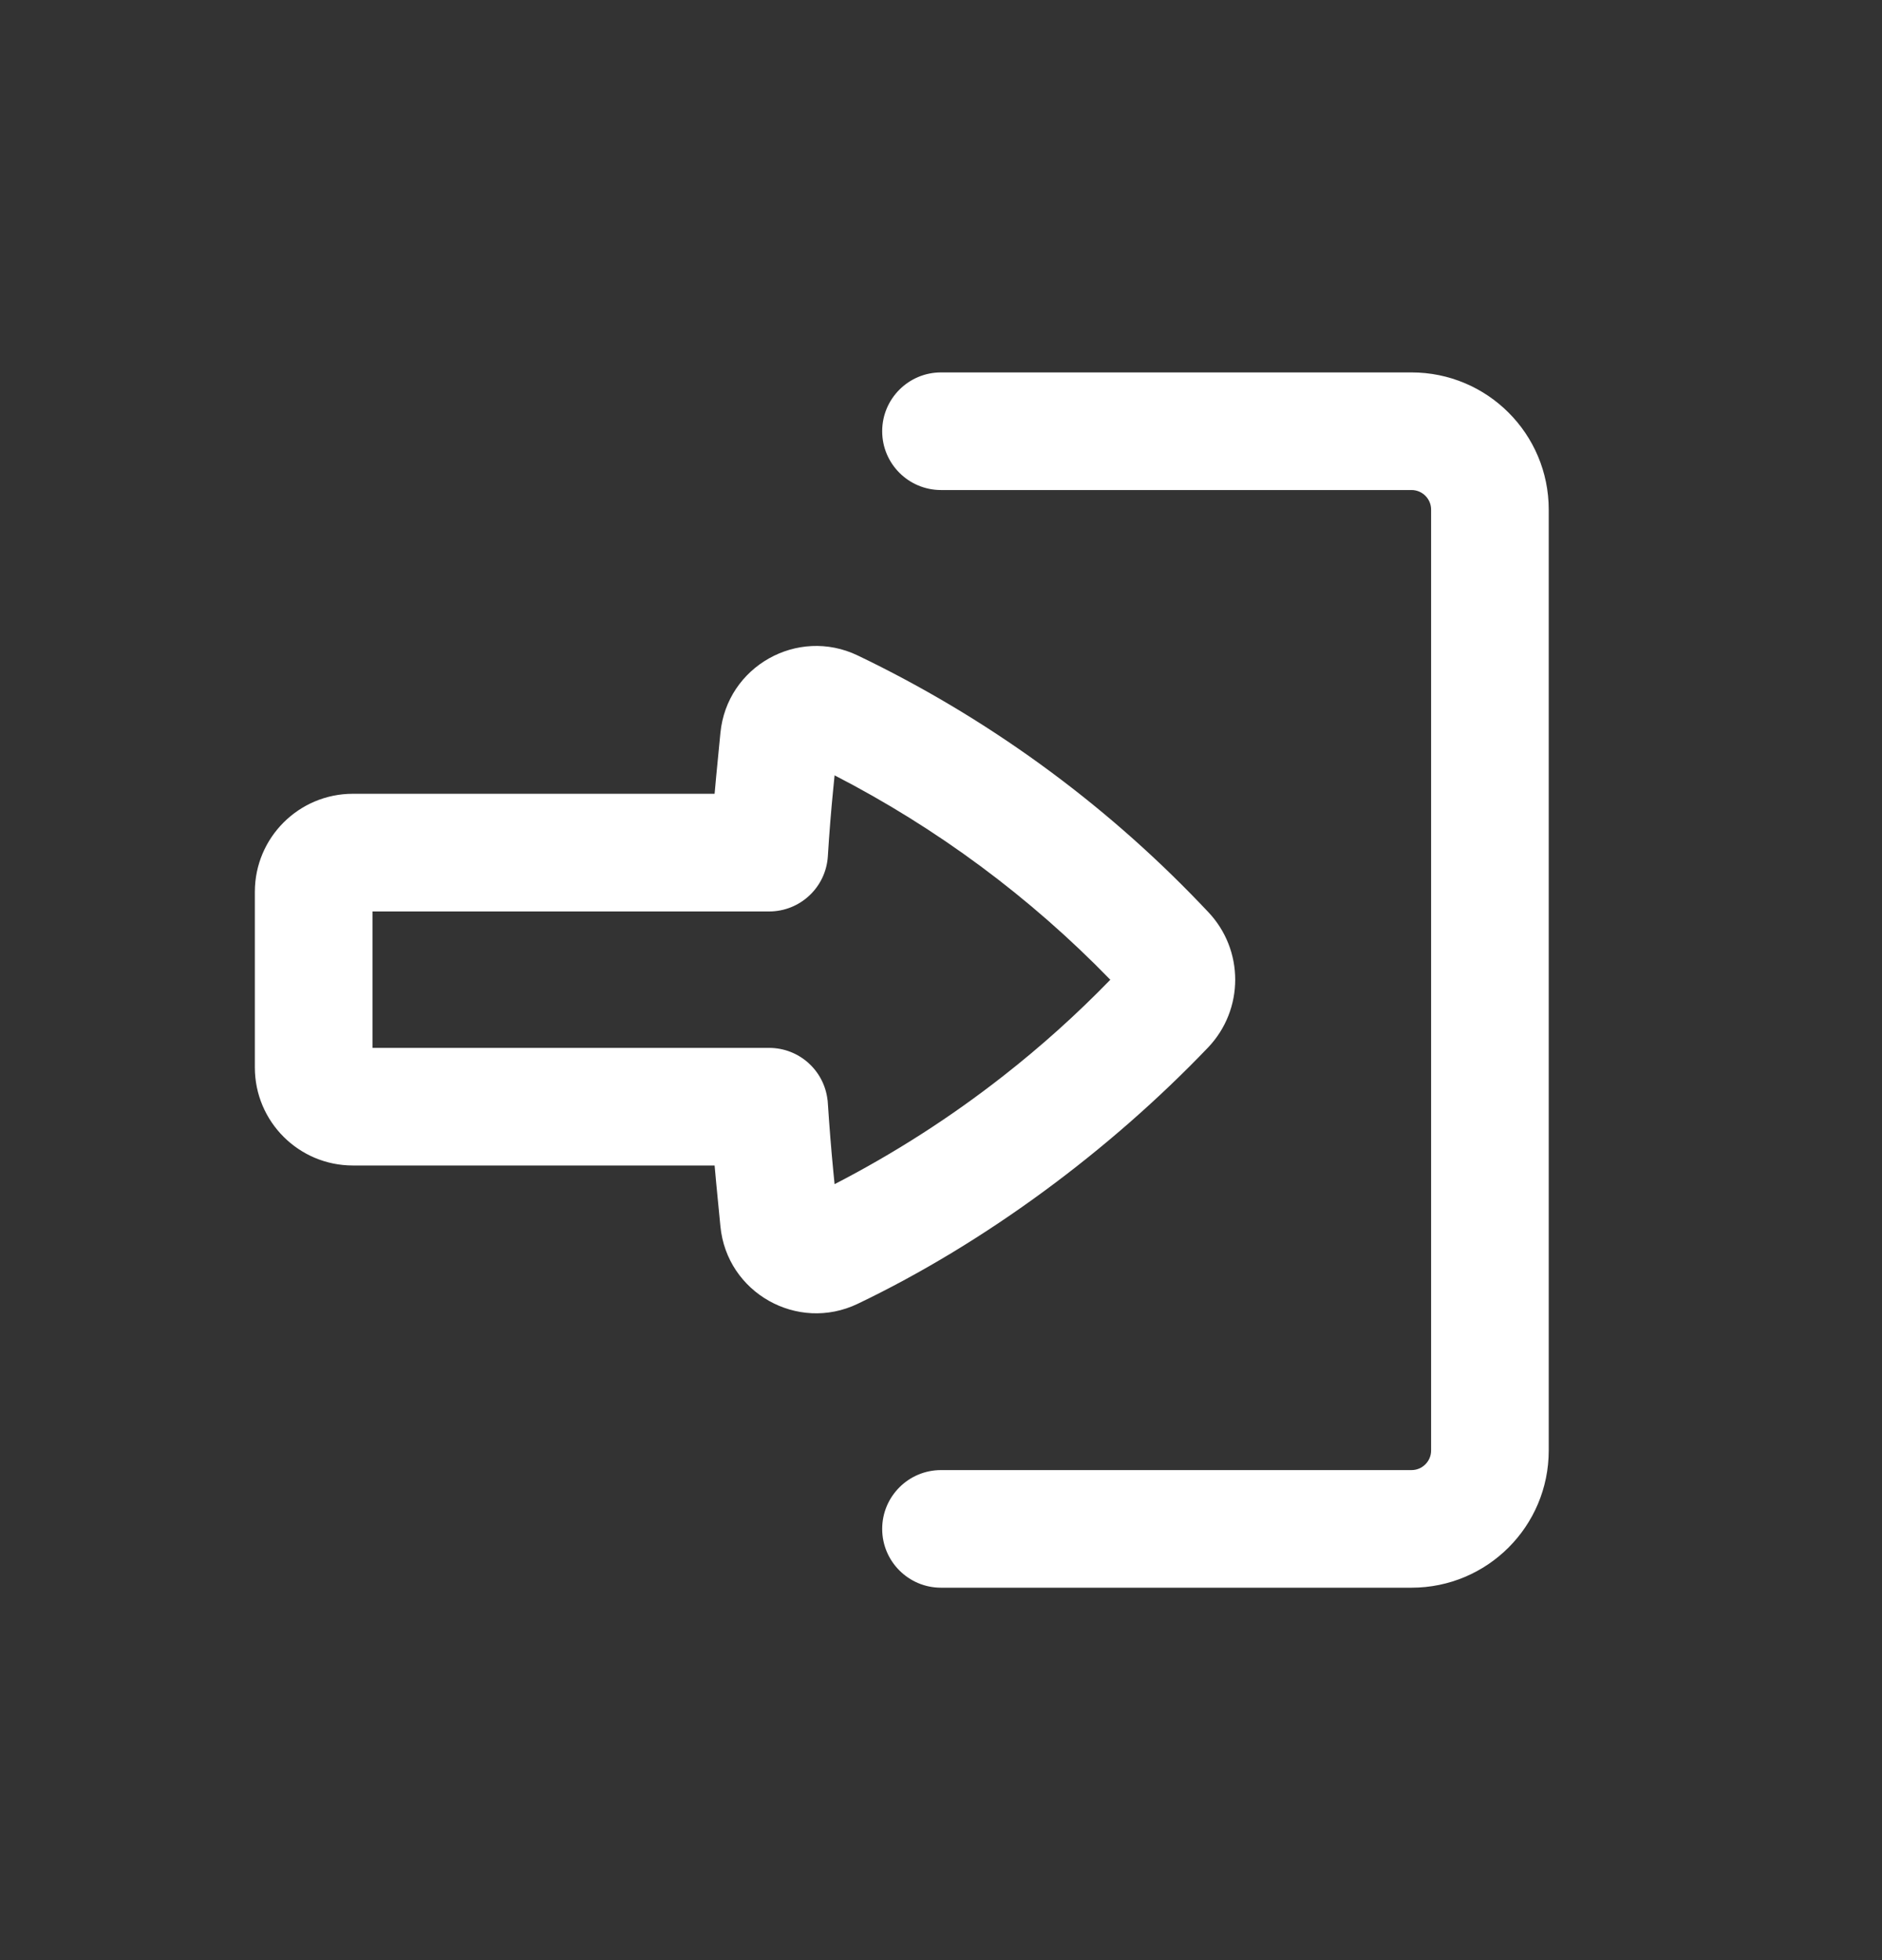 <svg fill="none" height="25" viewBox="0 0 24 25" width="24" xmlns="http://www.w3.org/2000/svg"><rect x="0" y="0" width="24" height="25" fill="#333333" stroke="none"/><g fill="#fff"><path d="m12 18.75c-.414 0-.75.336-.75.75s.336.75.75.75h6c.967 0 1.75-.783 1.75-1.75v-12c0-.967-.783-1.75-1.75-1.75h-6c-.414 0-.75.336-.75.75s.336.75.75.75h6c.138 0 .25.112.25.25v12c0 .138-.112.25-.25.25z"/><path clip-rule="evenodd" d="m3.25 13.615c0 .69.56 1.25 1.25 1.25h4.613c.007.073.013.147.02.22l.054.556c.082.848.983 1.356 1.751.988 1.634-.783 3.213-1.958 4.466-3.267.464-.485.464-1.249 0-1.734l-.099-.104c-1.254-1.309-2.733-2.38-4.367-3.164-.768-.368-1.669.14-1.751.988l-.054.556c-.007.073-.014.147-.02.22h-4.613c-.69 0-1.25.56-1.25 1.25zm7.303.415c-.043-.377-.362-.665-.745-.665h-5.058v-1.74h5.058c.396 0 .724-.308.749-.703.018-.291.041-.582.07-.872l.016-.161c1.305.672 2.493 1.553 3.516 2.607-.427.44-.883.85-1.365 1.227-.671.526-1.391.988-2.151 1.38l-.016-.161c-.028-.29-.051-.581-.07-.872-.001-.013-.002-.025-.003-.038z" fill-rule="evenodd"/></g></svg>